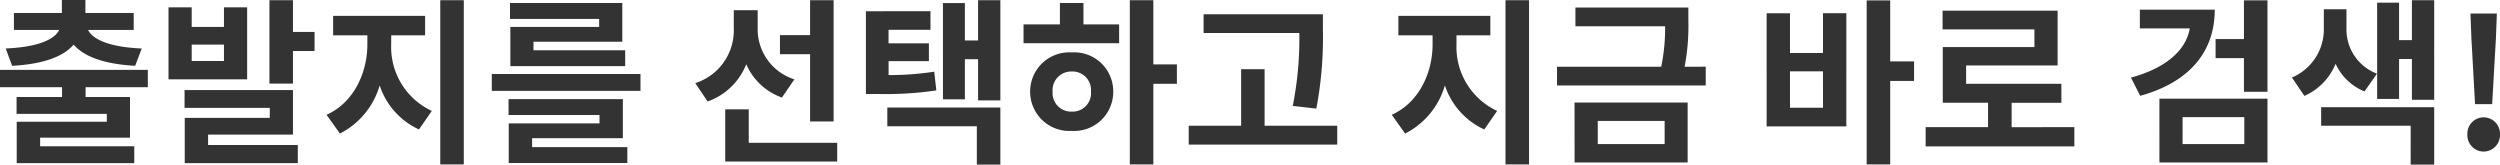 <?xml version="1.0"?>
<svg xmlns="http://www.w3.org/2000/svg" width="266.38" height="17.537" viewBox="0 0 266.38 17.537">
  <path id="&#x30D1;&#x30B9;_56594" data-name="&#x30D1;&#x30B9; 56594" d="M2.147-8.873c3.268-.171,5.472-.969,6.555-2.261,1.1,1.292,3.306,2.09,6.555,2.261l.7-1.843c-3.515-.152-5.225-.988-5.719-1.976h4.864V-14.5H9.956v-1.387H7.448V-14.5H2.337v1.805H7.163c-.475.988-2.185,1.824-5.7,1.976Zm14.459,2.28V-8.436H.855v1.843H7.467v1.045H2.622v1.8h9.614v.836h-9.6V1.5H15.162V-.3H5.13v-.912h9.576V-5.548H9.975V-6.593Zm8.113-2.793H21.28v-1.748h3.439Zm2.47-5.719h-2.47v2.09H21.28v-2.09H18.81v7.676h8.379ZM23.028-1.539h9.044v-4.75H20.52v1.9H29.6v1.064H20.539V1.5H32.585V-.437H23.028Zm9.044-10.944v-3.382H29.564v8.892h2.508V-10.45h2.3v-2.033Zm10.469.361h3.61v-2.071h-9.8v2.071h3.648v.969c0,2.983-1.425,6.194-4.351,7.5l1.425,2a8.357,8.357,0,0,0,4.237-5.13A7.848,7.848,0,0,0,45.5-2.09l1.368-1.976a7.5,7.5,0,0,1-4.332-7.087Zm5.225-3.743v17.5h2.508v-17.5Zm16.929,2.85H55.233v4.18H67.469v-1.691H57.7v-.912h9.462v-4.123H55.195v1.691h9.5ZM57.551-1.159h9.671V-5.32H55.043v1.691h9.69v.893H55.062V1.482H67.7V-.209H57.551ZM53.257-8v1.8H69.1V-8ZM87.172-2.945H89.68v-12.92H87.172v3.724H83.961v2.033h3.211ZM85.5-7.429A5.6,5.6,0,0,1,81.586-12.9v-1.9H79.04v1.881a5.9,5.9,0,0,1-4.1,5.89l1.311,1.957A6.877,6.877,0,0,0,80.37-9.044a6.5,6.5,0,0,0,3.8,3.553ZM80.636-.665V-4.237H78.128V1.33H90.06v-2ZM100.4-8.246a31.907,31.907,0,0,1-4.864.361V-9.367h4.294v-1.9H95.532v-1.444H100v-1.976H93.119v8.816h1.216a36.737,36.737,0,0,0,6.289-.38Zm-5,5.814h9.538V1.653h2.508v-6.08H95.4Zm9.671-13.433v4.294h-1.406v-3.99h-2.337V-5.3h2.337V-9.576h1.406v4.389h2.375V-15.865ZM115.064-3.99a1.975,1.975,0,0,1-2.052-2.128,1.991,1.991,0,0,1,2.052-2.147A1.971,1.971,0,0,1,117.1-6.137,1.967,1.967,0,0,1,115.064-3.99Zm0-6.308a4.174,4.174,0,0,0-4.446,4.161,4.181,4.181,0,0,0,4.446,4.2,4.16,4.16,0,0,0,4.408-4.2A4.152,4.152,0,0,0,115.064-10.3Zm1.235-5.263h-2.508v2.28h-3.876v2H120.1v-2h-3.8Zm9.956,6.536h-2.508v-6.84h-2.508v17.5h2.508V-6.954h2.508Zm14.858,4.712a40.491,40.491,0,0,0,.7-8.379v-1.672H129.1v1.995h10.2a36.563,36.563,0,0,1-.7,7.771ZM135.6-2.489V-8.512H133.1v6.023h-5.586V-.475h15.827V-2.489Zm20.444-9.633h3.61v-2.071h-9.8v2.071H153.5v.969c0,2.983-1.425,6.194-4.351,7.5l1.425,2a8.357,8.357,0,0,0,4.237-5.13,7.848,7.848,0,0,0,4.2,4.693l1.368-1.976a7.5,7.5,0,0,1-4.332-7.087Zm5.225-3.743v17.5h2.508v-17.5ZM171.1-3h7.125v2.47H171.1Zm-2.47,4.427h12.046V-4.959H168.625Zm11.723-10.2a22.993,22.993,0,0,0,.4-4.9v-1.406H168.72v1.995h9.557a20.186,20.186,0,0,1-.418,4.313h-11.1v1.995h15.846V-8.778Zm14.744,4.37h-3.515V-8.284h3.515Zm0-5.833h-3.515v-4.237h-2.489V-2.413h8.493V-14.478h-2.489Zm9.709.893h-2.546v-6.5h-2.508V1.634h2.508V-7.258H204.8Zm10.393,7.011v-2.6h5.3V-6.954H210.349V-8.911H220.1v-5.833H207.841v1.995h9.785v1.881H207.86V-4.94h4.826v2.6h-6.65V-.285h15.846V-2.337Zm13.661-12.521v1.995h5.32c-.4,2.318-2.508,4.218-6.27,5.244l.988,1.938c5.092-1.406,7.942-4.56,7.942-9.177ZM233.415-3.4h6.574V-.532h-6.574Zm-2.47,4.826h11.514v-6.8H230.945Zm9.006-17.271v4.123H236.93V-9.69h3.021V-6.1h2.508v-9.747Zm14.174,7.809a5.026,5.026,0,0,1-3.249-4.826V-14.9h-2.413v2.033a5.56,5.56,0,0,1-3.4,5.244l1.33,1.957a6.357,6.357,0,0,0,3.325-3.42,5.774,5.774,0,0,0,3.078,2.945Zm-5.947,5.548h9.538V1.653h2.508V-4.465H248.178Zm9.671-13.376v4.256h-1.368V-15.6h-2.337v10.26h2.337V-9.6h1.368v4.351h2.375V-15.865Zm6.726,11.077H266.4l.4-7.011.1-2.641h-2.812l.1,2.641Zm.912,5.054a1.761,1.761,0,0,0,1.748-1.824,1.75,1.75,0,0,0-1.748-1.824,1.735,1.735,0,0,0-1.729,1.824A1.746,1.746,0,0,0,265.487.266Z" transform="translate(-0.855 15.884)" fill="#333"/>
</svg>
